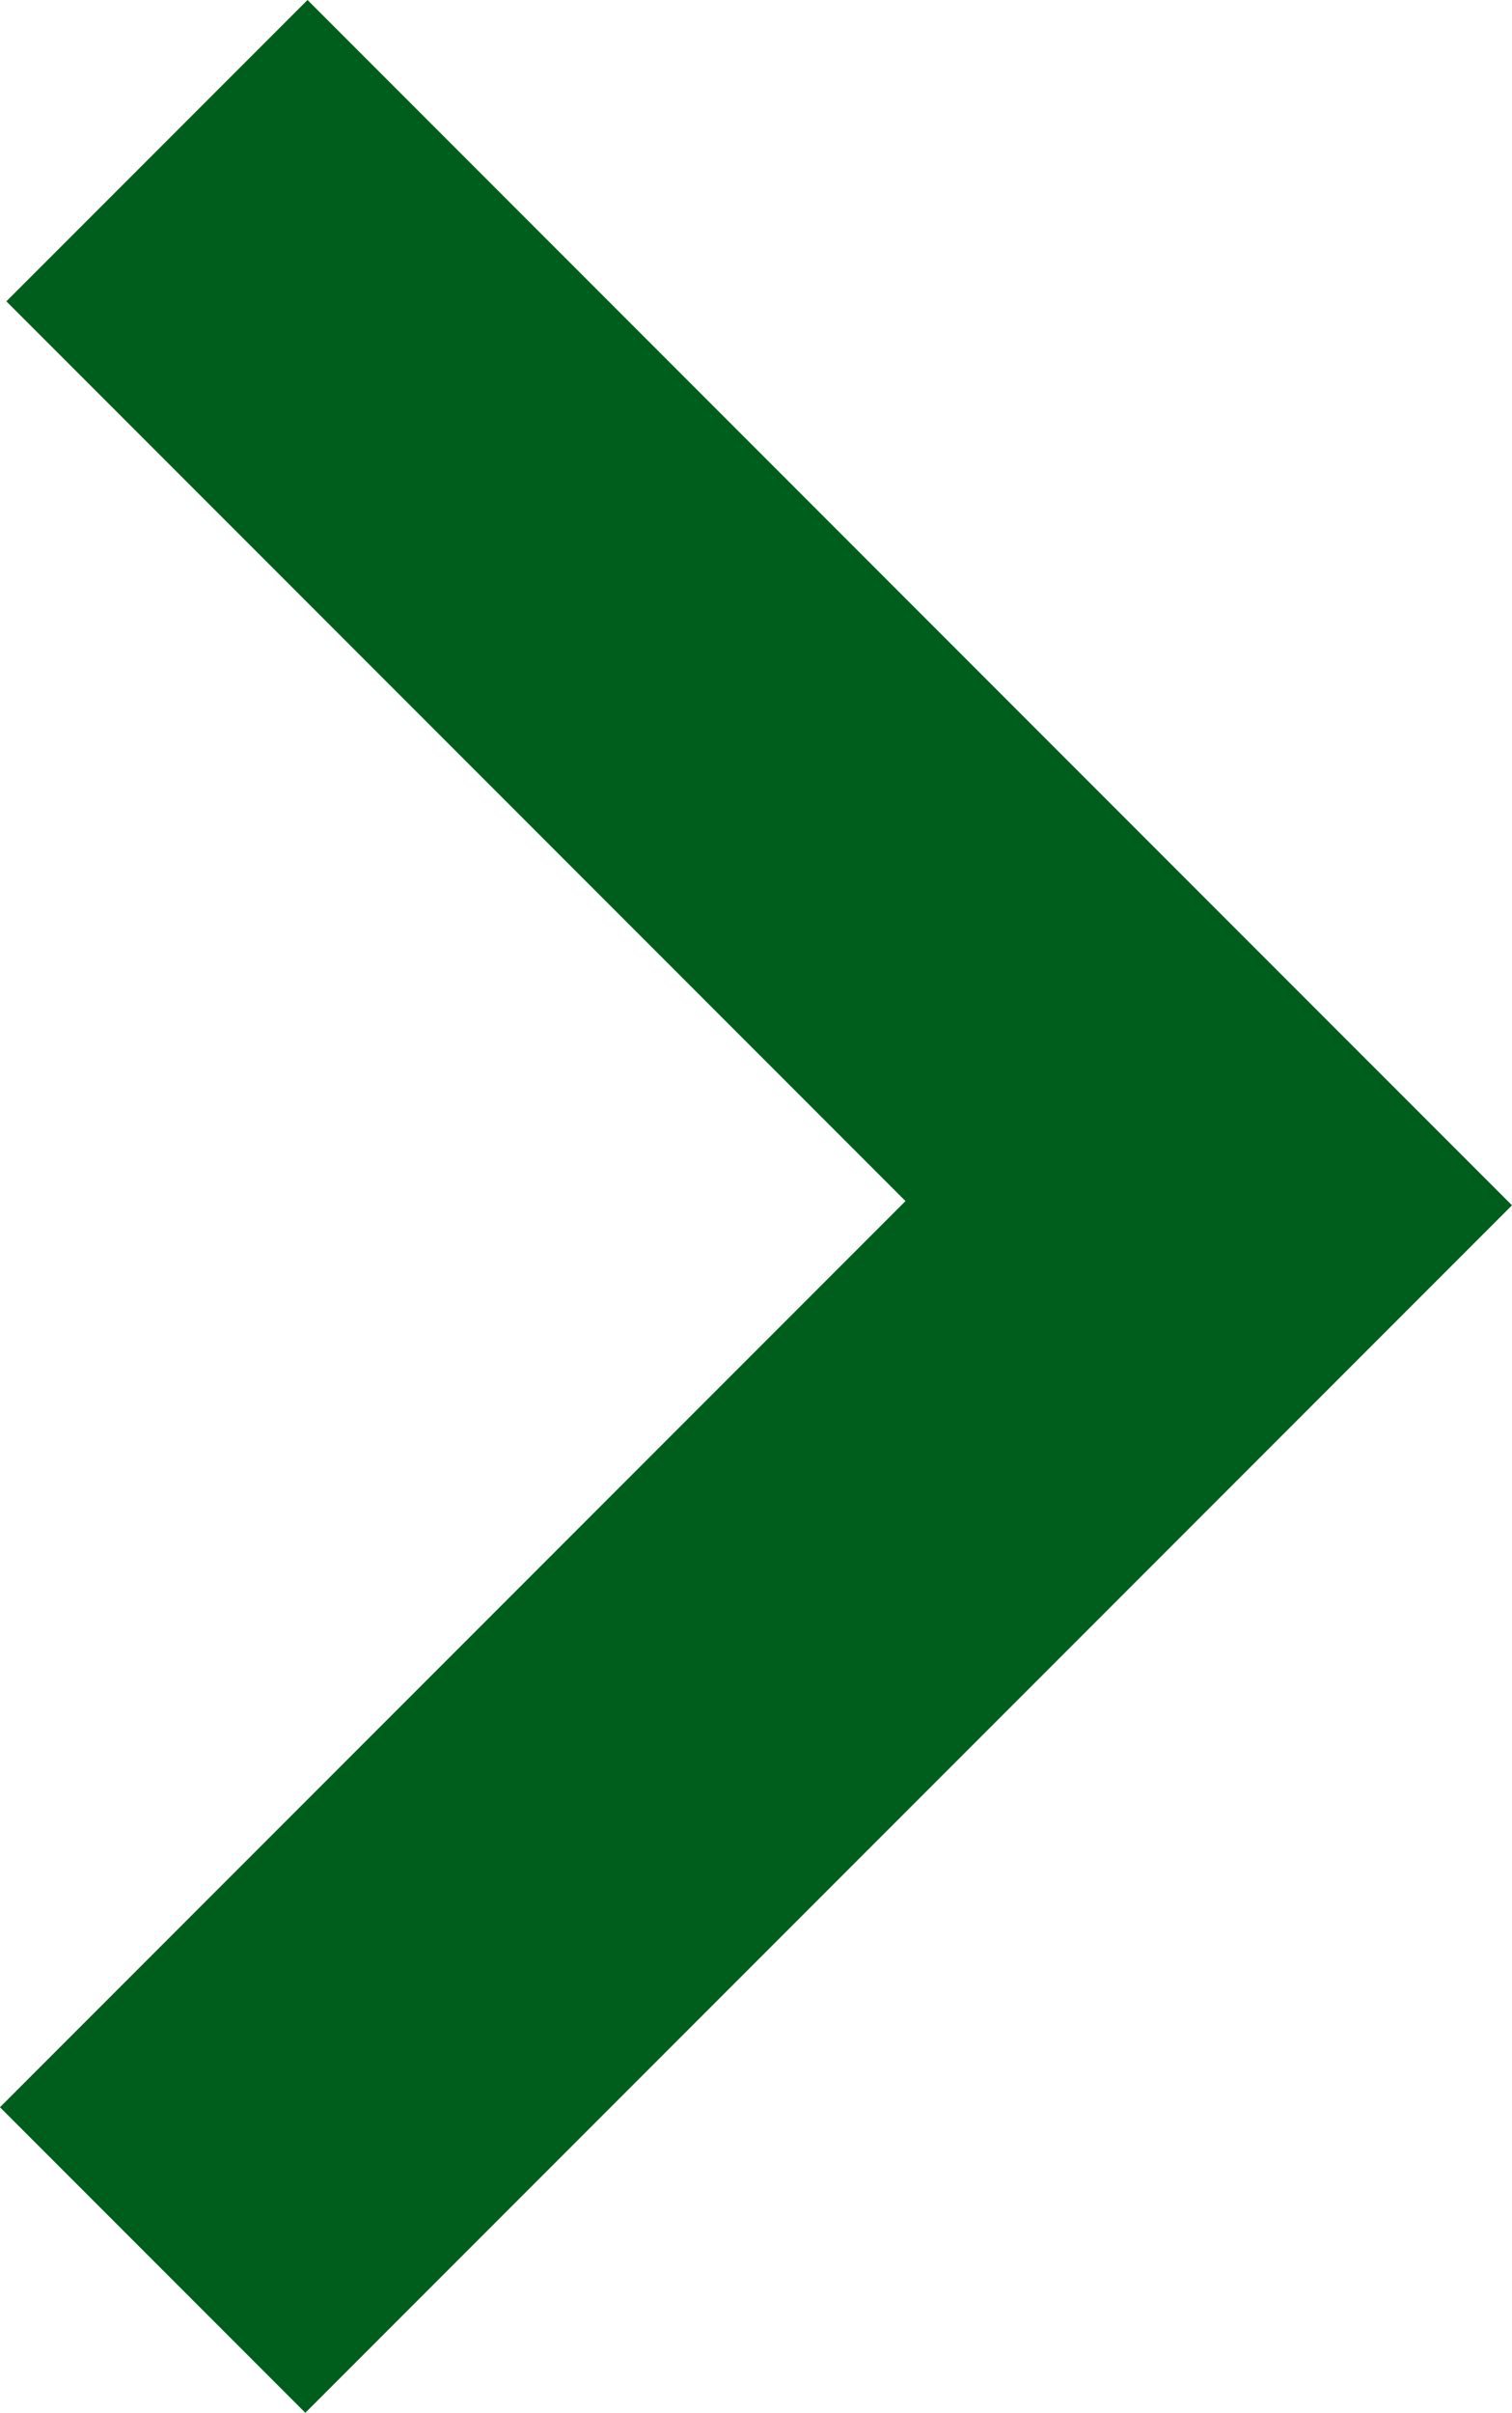 <?xml version="1.0" encoding="utf-8"?>
<svg xmlns="http://www.w3.org/2000/svg" width="56.27" height="89.732" viewBox="0 0 56.27 89.732"><defs><style>.a{fill:#005e1c;}</style></defs><path class="a" d="M172.251,68.107,138.789,34.645,127.582,45.851l33.462,33.462-33.7,33.7,11.364,11.364,33.7-33.7L183.615,79.47Z" transform="translate(-127.345 -34.645)"/></svg>